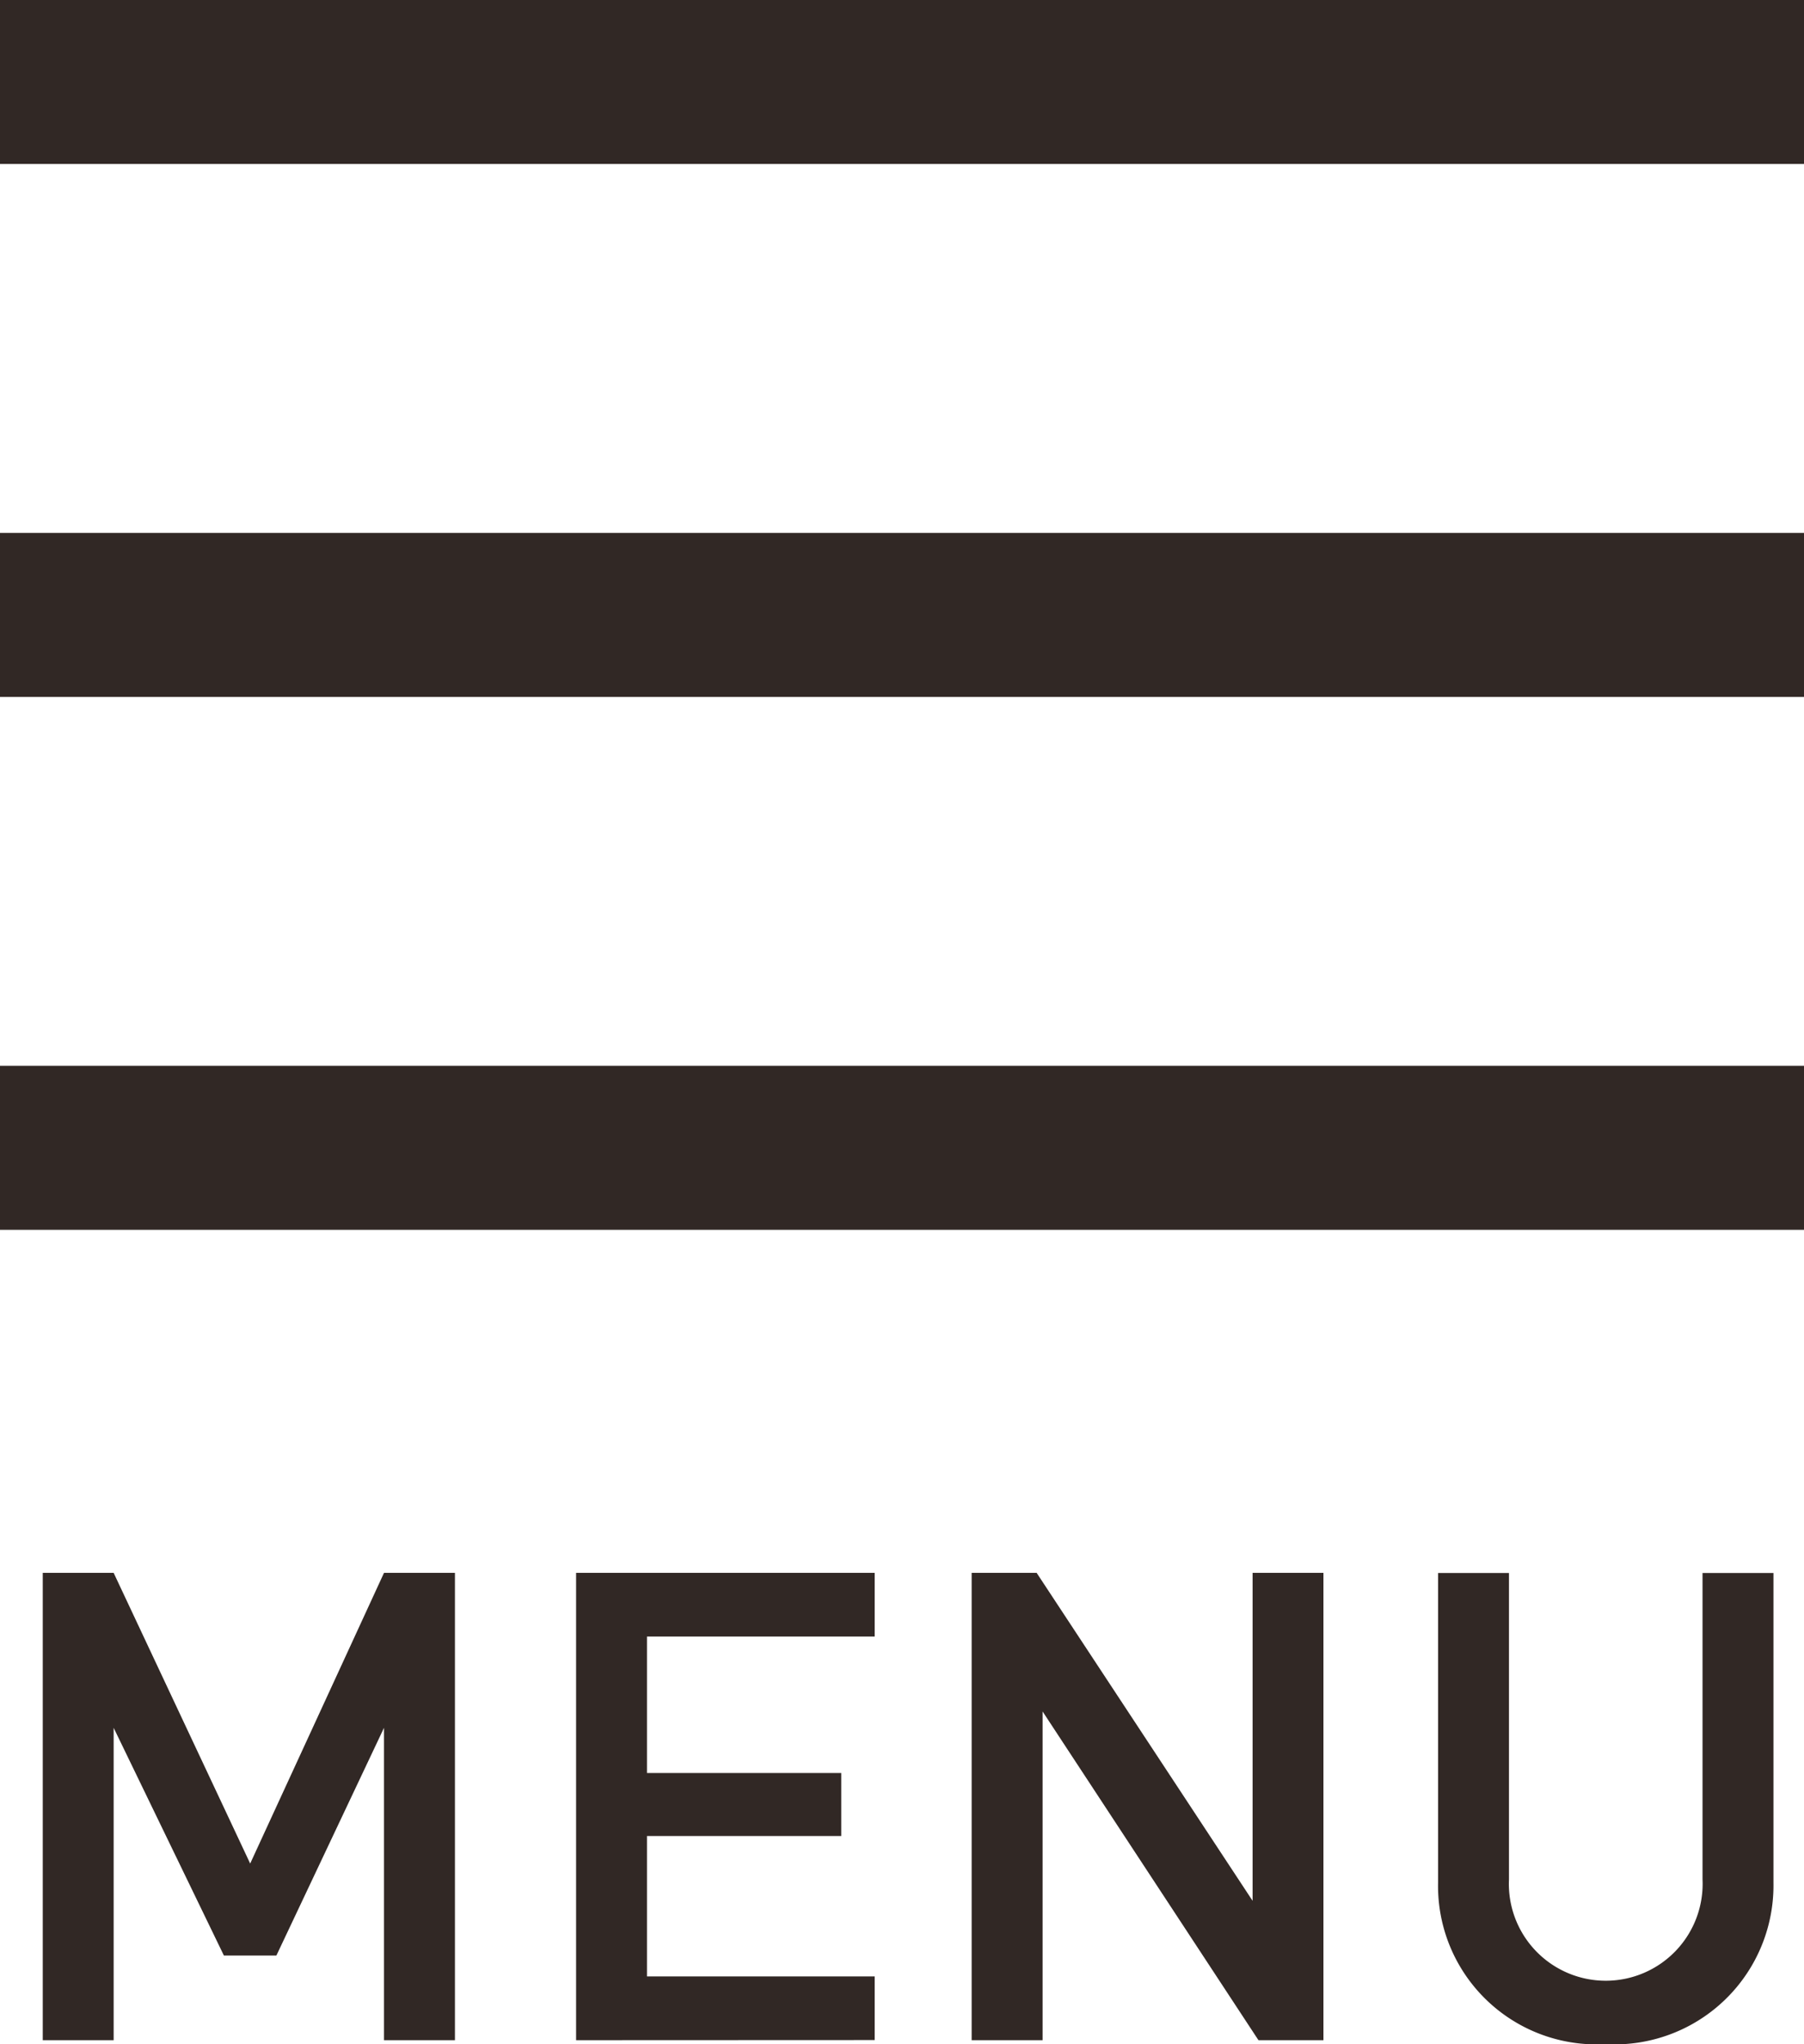 <svg xmlns="http://www.w3.org/2000/svg" width="44" height="49.864" viewBox="0 0 44 49.864"><defs><style>.a{fill:#312825;}</style></defs><g transform="translate(-4086 -1896)"><path class="a" d="M44,2H0V-2H44Z" transform="translate(4086 1924)"/><path class="a" d="M44,2H0V-2H44Z" transform="translate(4086 1911)"/><path class="a" d="M44,2H0V-2H44Z" transform="translate(4086 1898)"/><path class="a" d="M4095.366,1945.768v-7.62l-2.625,5.555h-1.28l-2.689-5.555v7.62h-1.729v-11.4h1.729l3.33,7.091,3.264-7.091h1.73v11.4Z"/><path class="a" d="M4100.051,1945.768v-11.4h7.283v1.553h-5.554v3.329h4.738v1.537h-4.738v3.425h5.554v1.553Z"/><path class="a" d="M4116.694,1945.768l-5.265-8.019v8.019h-1.73v-11.4h1.585l5.267,8v-8h1.728v11.4Z"/><path class="a" d="M4125.157,1945.864a3.864,3.864,0,0,1-4.082-3.938v-7.555h1.729v7.475a2.363,2.363,0,1,0,4.721,0v-7.475h1.73v7.555A3.877,3.877,0,0,1,4125.157,1945.864Z"/></g></svg>